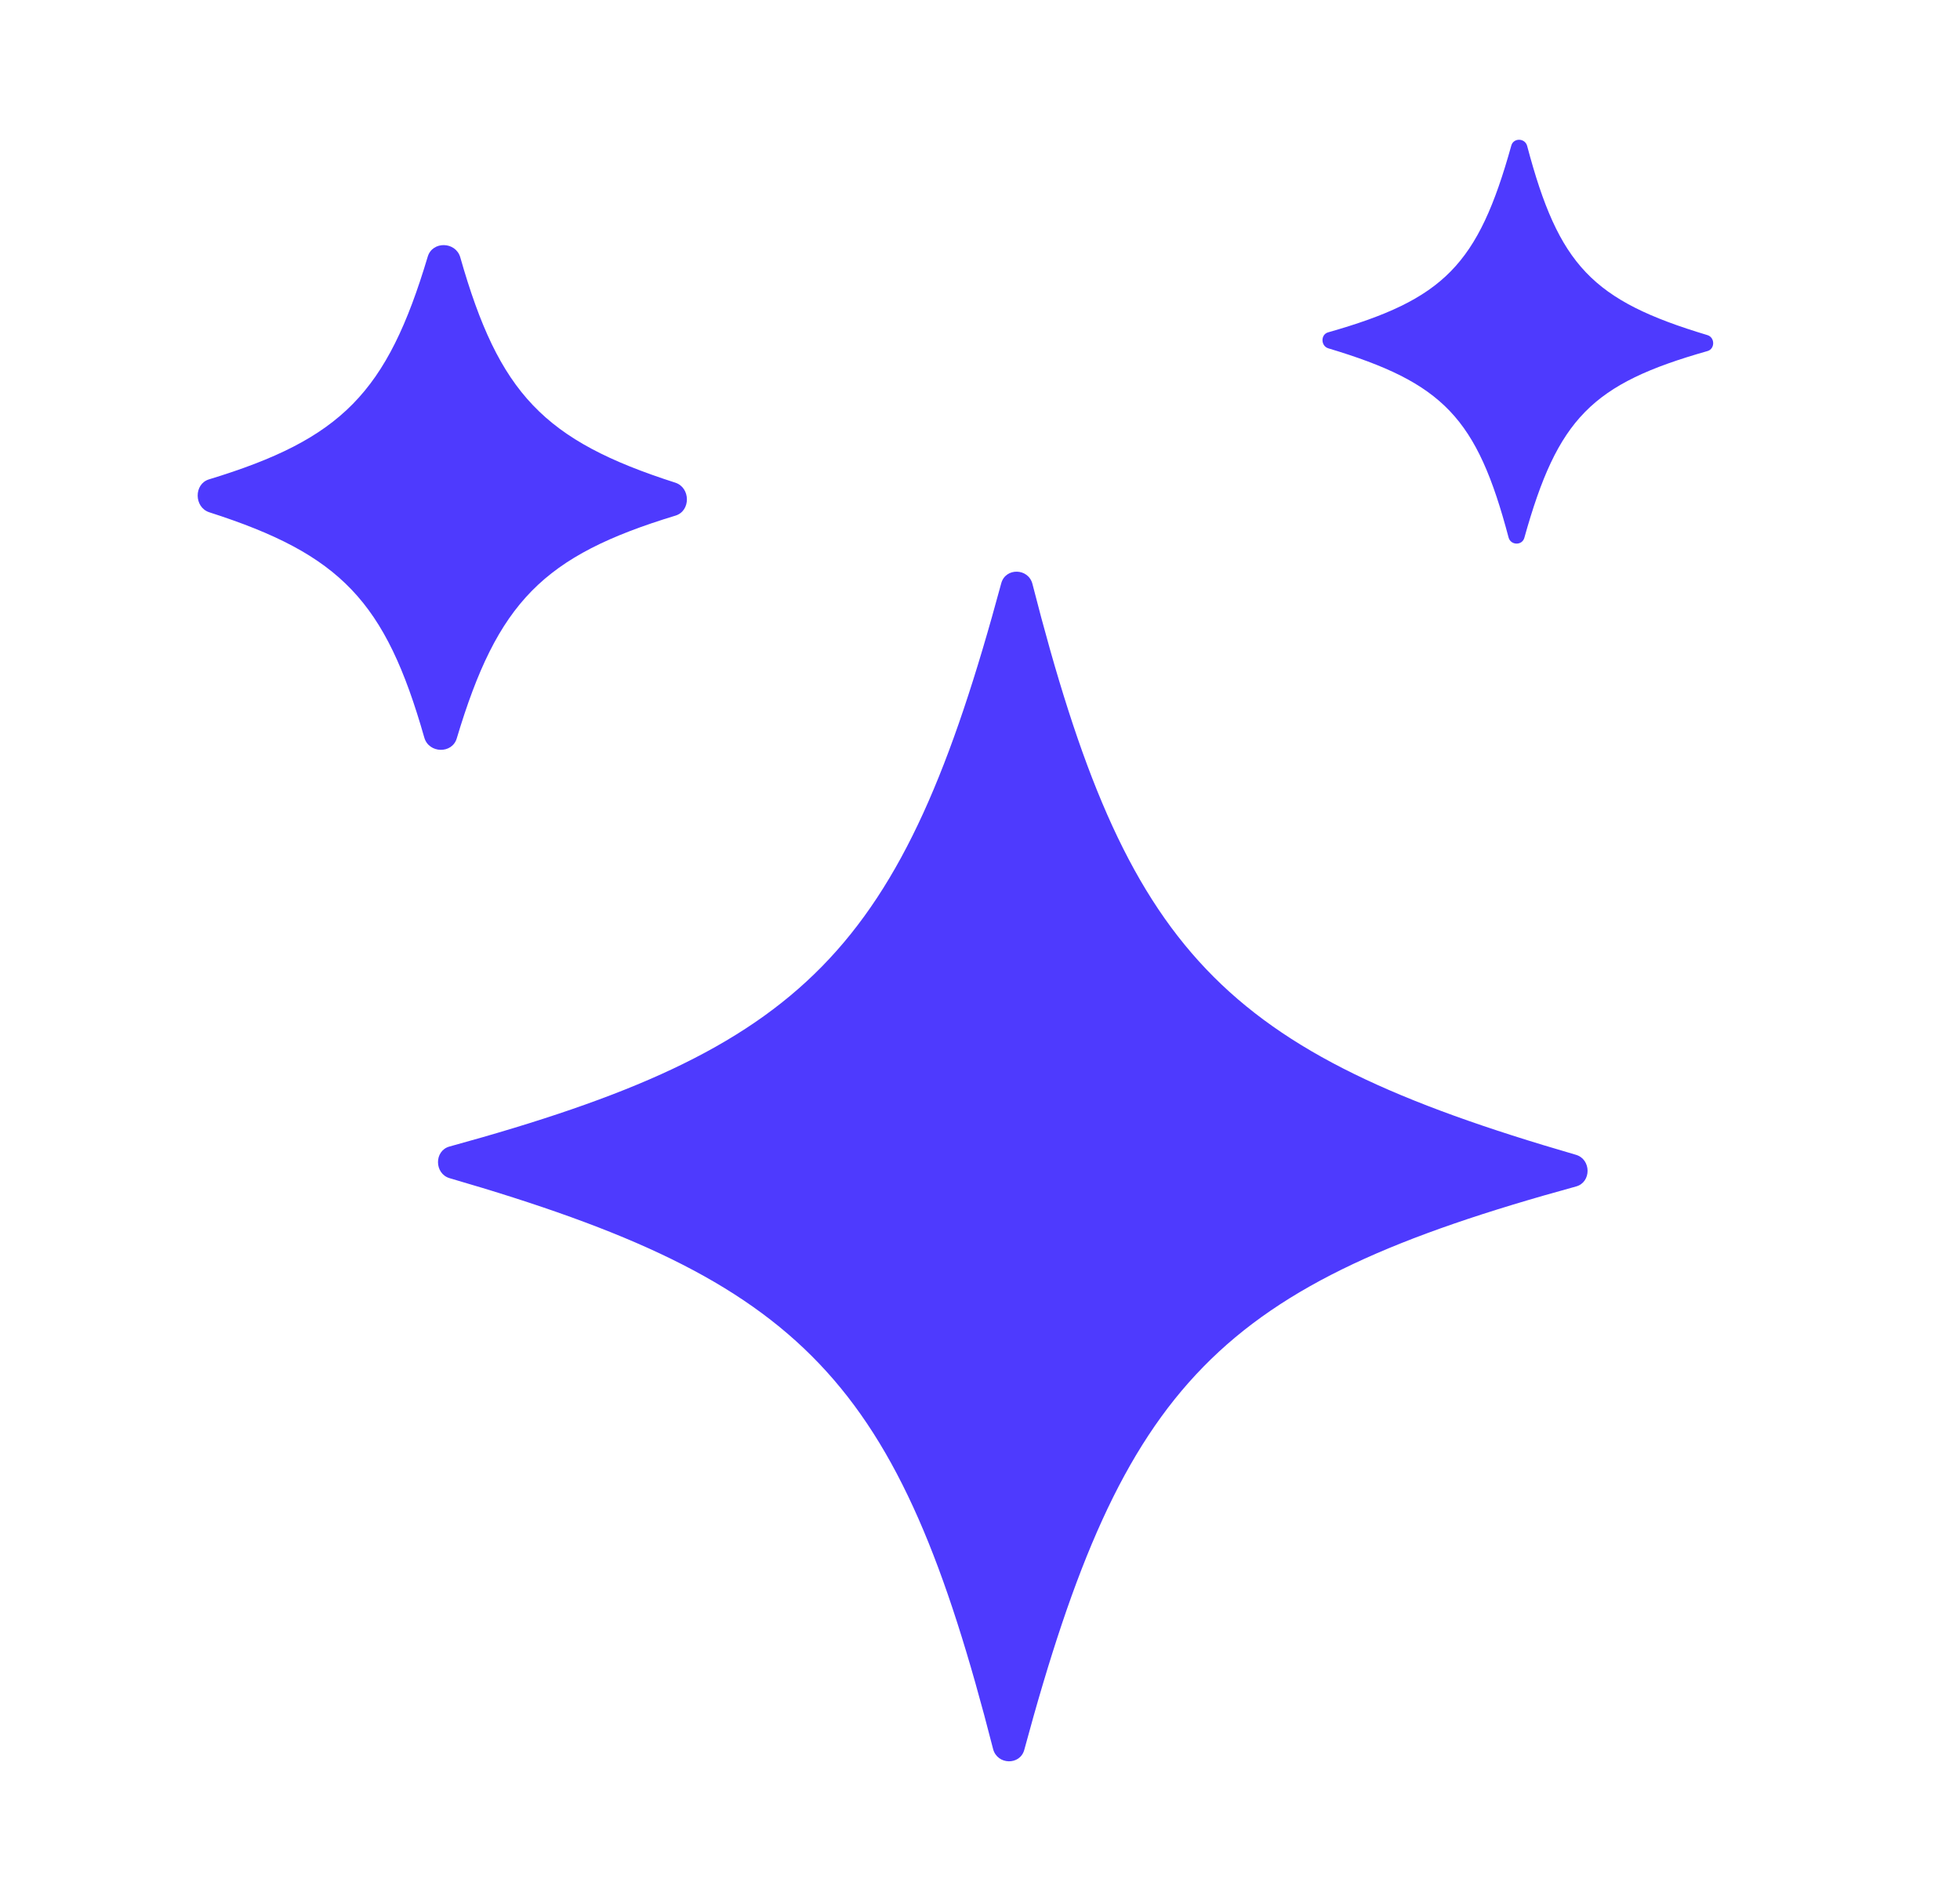 <svg width="25" height="24" viewBox="0 0 25 24" fill="none" xmlns="http://www.w3.org/2000/svg">
<g clip-path="url(#clip0_379_2222)">
<path d="M20.1 14.726C20.298 14.783 20.3 15.076 20.104 15.13C15.546 16.38 14.335 17.612 13.065 22.314C13.011 22.515 12.72 22.508 12.667 22.304C11.463 17.594 10.271 16.341 5.736 15.025C5.539 14.968 5.536 14.675 5.733 14.621C10.29 13.371 11.502 12.14 12.771 7.438C12.826 7.236 13.117 7.243 13.169 7.447C14.373 12.158 15.566 13.411 20.1 14.726Z" fill="#4E3AFE"/>
<path d="M8.613 6.155C8.809 6.218 8.812 6.515 8.617 6.575C6.926 7.089 6.347 7.676 5.826 9.416C5.767 9.616 5.47 9.609 5.412 9.406C4.916 7.667 4.347 7.071 2.67 6.533C2.474 6.47 2.471 6.172 2.666 6.113C4.357 5.598 4.936 5.011 5.456 3.272C5.516 3.072 5.813 3.079 5.871 3.282C6.366 5.02 6.936 5.617 8.613 6.155Z" fill="#4E3AFE"/>
<path d="M21.777 4.273C21.876 4.302 21.877 4.449 21.779 4.477C20.301 4.896 19.869 5.336 19.443 6.859C19.415 6.959 19.269 6.956 19.242 6.854C18.838 5.329 18.412 4.882 16.943 4.442C16.845 4.412 16.843 4.265 16.941 4.238C18.419 3.818 18.852 3.379 19.277 1.856C19.305 1.755 19.452 1.759 19.479 1.861C19.883 3.385 20.308 3.832 21.777 4.273Z" fill="#4E3AFE"/>
</g>
<defs>
<clipPath id="clip0_379_2222">
<rect width="24" height="24" fill="white" transform="translate(0.5)"/>
</clipPath>
</defs>
</svg>

